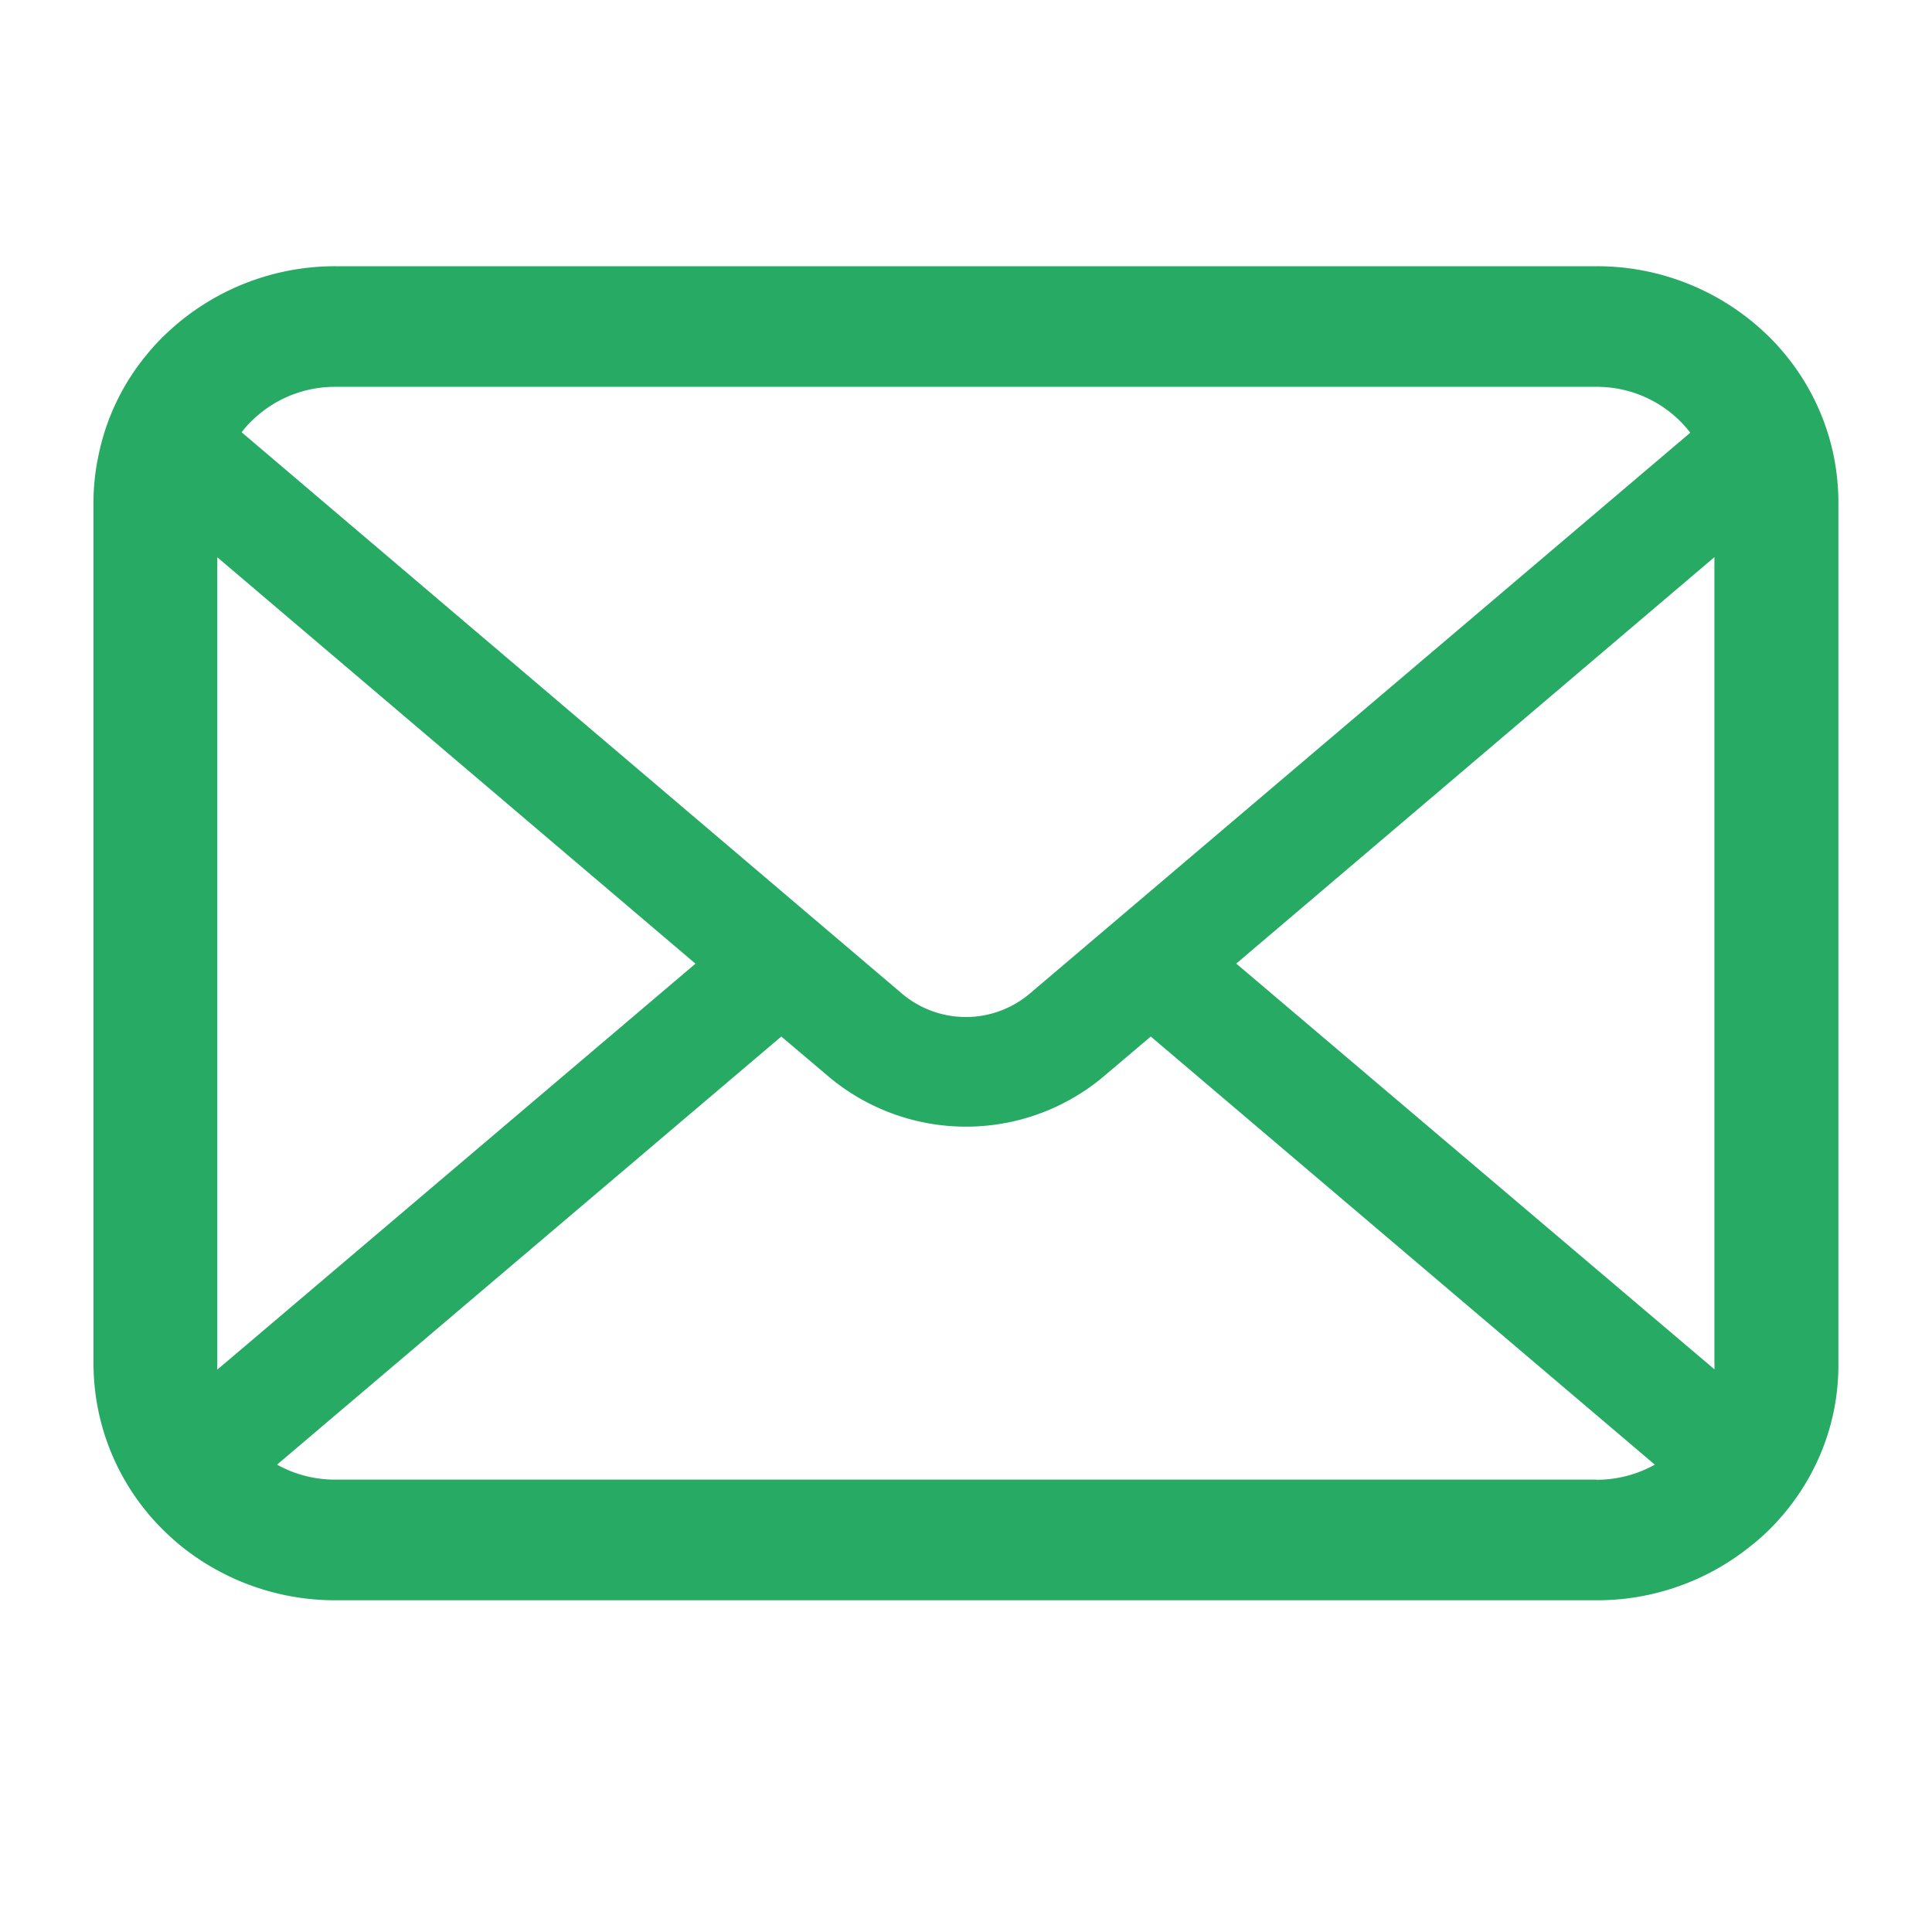 <svg xmlns="http://www.w3.org/2000/svg" xmlns:xlink="http://www.w3.org/1999/xlink" width="40" height="40" viewBox="0 0 40 40">
  <defs>
    <clipPath id="clip-path">
      <rect id="長方形_24765" data-name="長方形 24765" width="40" height="40" transform="translate(-1354.901 0.294)" fill="none"/>
    </clipPath>
  </defs>
  <g id="マスクグループ_82" data-name="マスクグループ 82" transform="translate(1354.901 -0.294)" clip-path="url(#clip-path)">
    <g id="メールの無料アイコンその8" transform="translate(-1352.965 5.806)">
      <path id="パス_13954" data-name="パス 13954" d="M36.03,58.995A4.815,4.815,0,0,0,35,56.86a4.239,4.239,0,0,0-.34-.367,5.067,5.067,0,0,0-3.543-1.431H5.011a5.074,5.074,0,0,0-3.542,1.431,4.329,4.329,0,0,0-.34.367A4.757,4.757,0,0,0,.1,58.995a4.6,4.6,0,0,0-.1.949V77.8a4.846,4.846,0,0,0,1.468,3.451c.112.109.224.209.345.309a5.087,5.087,0,0,0,3.2,1.122h26.1a5.054,5.054,0,0,0,3.2-1.126,4.283,4.283,0,0,0,.345-.3,4.882,4.882,0,0,0,1.058-1.512v0a4.724,4.724,0,0,0,.41-1.934V59.944A4.892,4.892,0,0,0,36.03,58.995ZM3.281,58.259a2.453,2.453,0,0,1,1.729-.7h26.1a2.443,2.443,0,0,1,1.729.7,2.381,2.381,0,0,1,.22.25L19.38,70.125a2.048,2.048,0,0,1-2.638,0L3.067,58.5A1.814,1.814,0,0,1,3.281,58.259ZM2.563,77.8V61.088l9.9,8.414-9.9,8.405A.694.694,0,0,1,2.563,77.8Zm28.549,2.384H5.011A2.463,2.463,0,0,1,3.8,79.874l10.44-8.864.975.826a4.424,4.424,0,0,0,5.7,0l.974-.826,10.436,8.864A2.466,2.466,0,0,1,31.112,80.187ZM33.559,77.8a.725.725,0,0,1,0,.1l-9.9-8.4,9.9-8.415Z" transform="translate(0 -55.062)" fill="#27aa64"/>
    </g>
  </g>
</svg>
